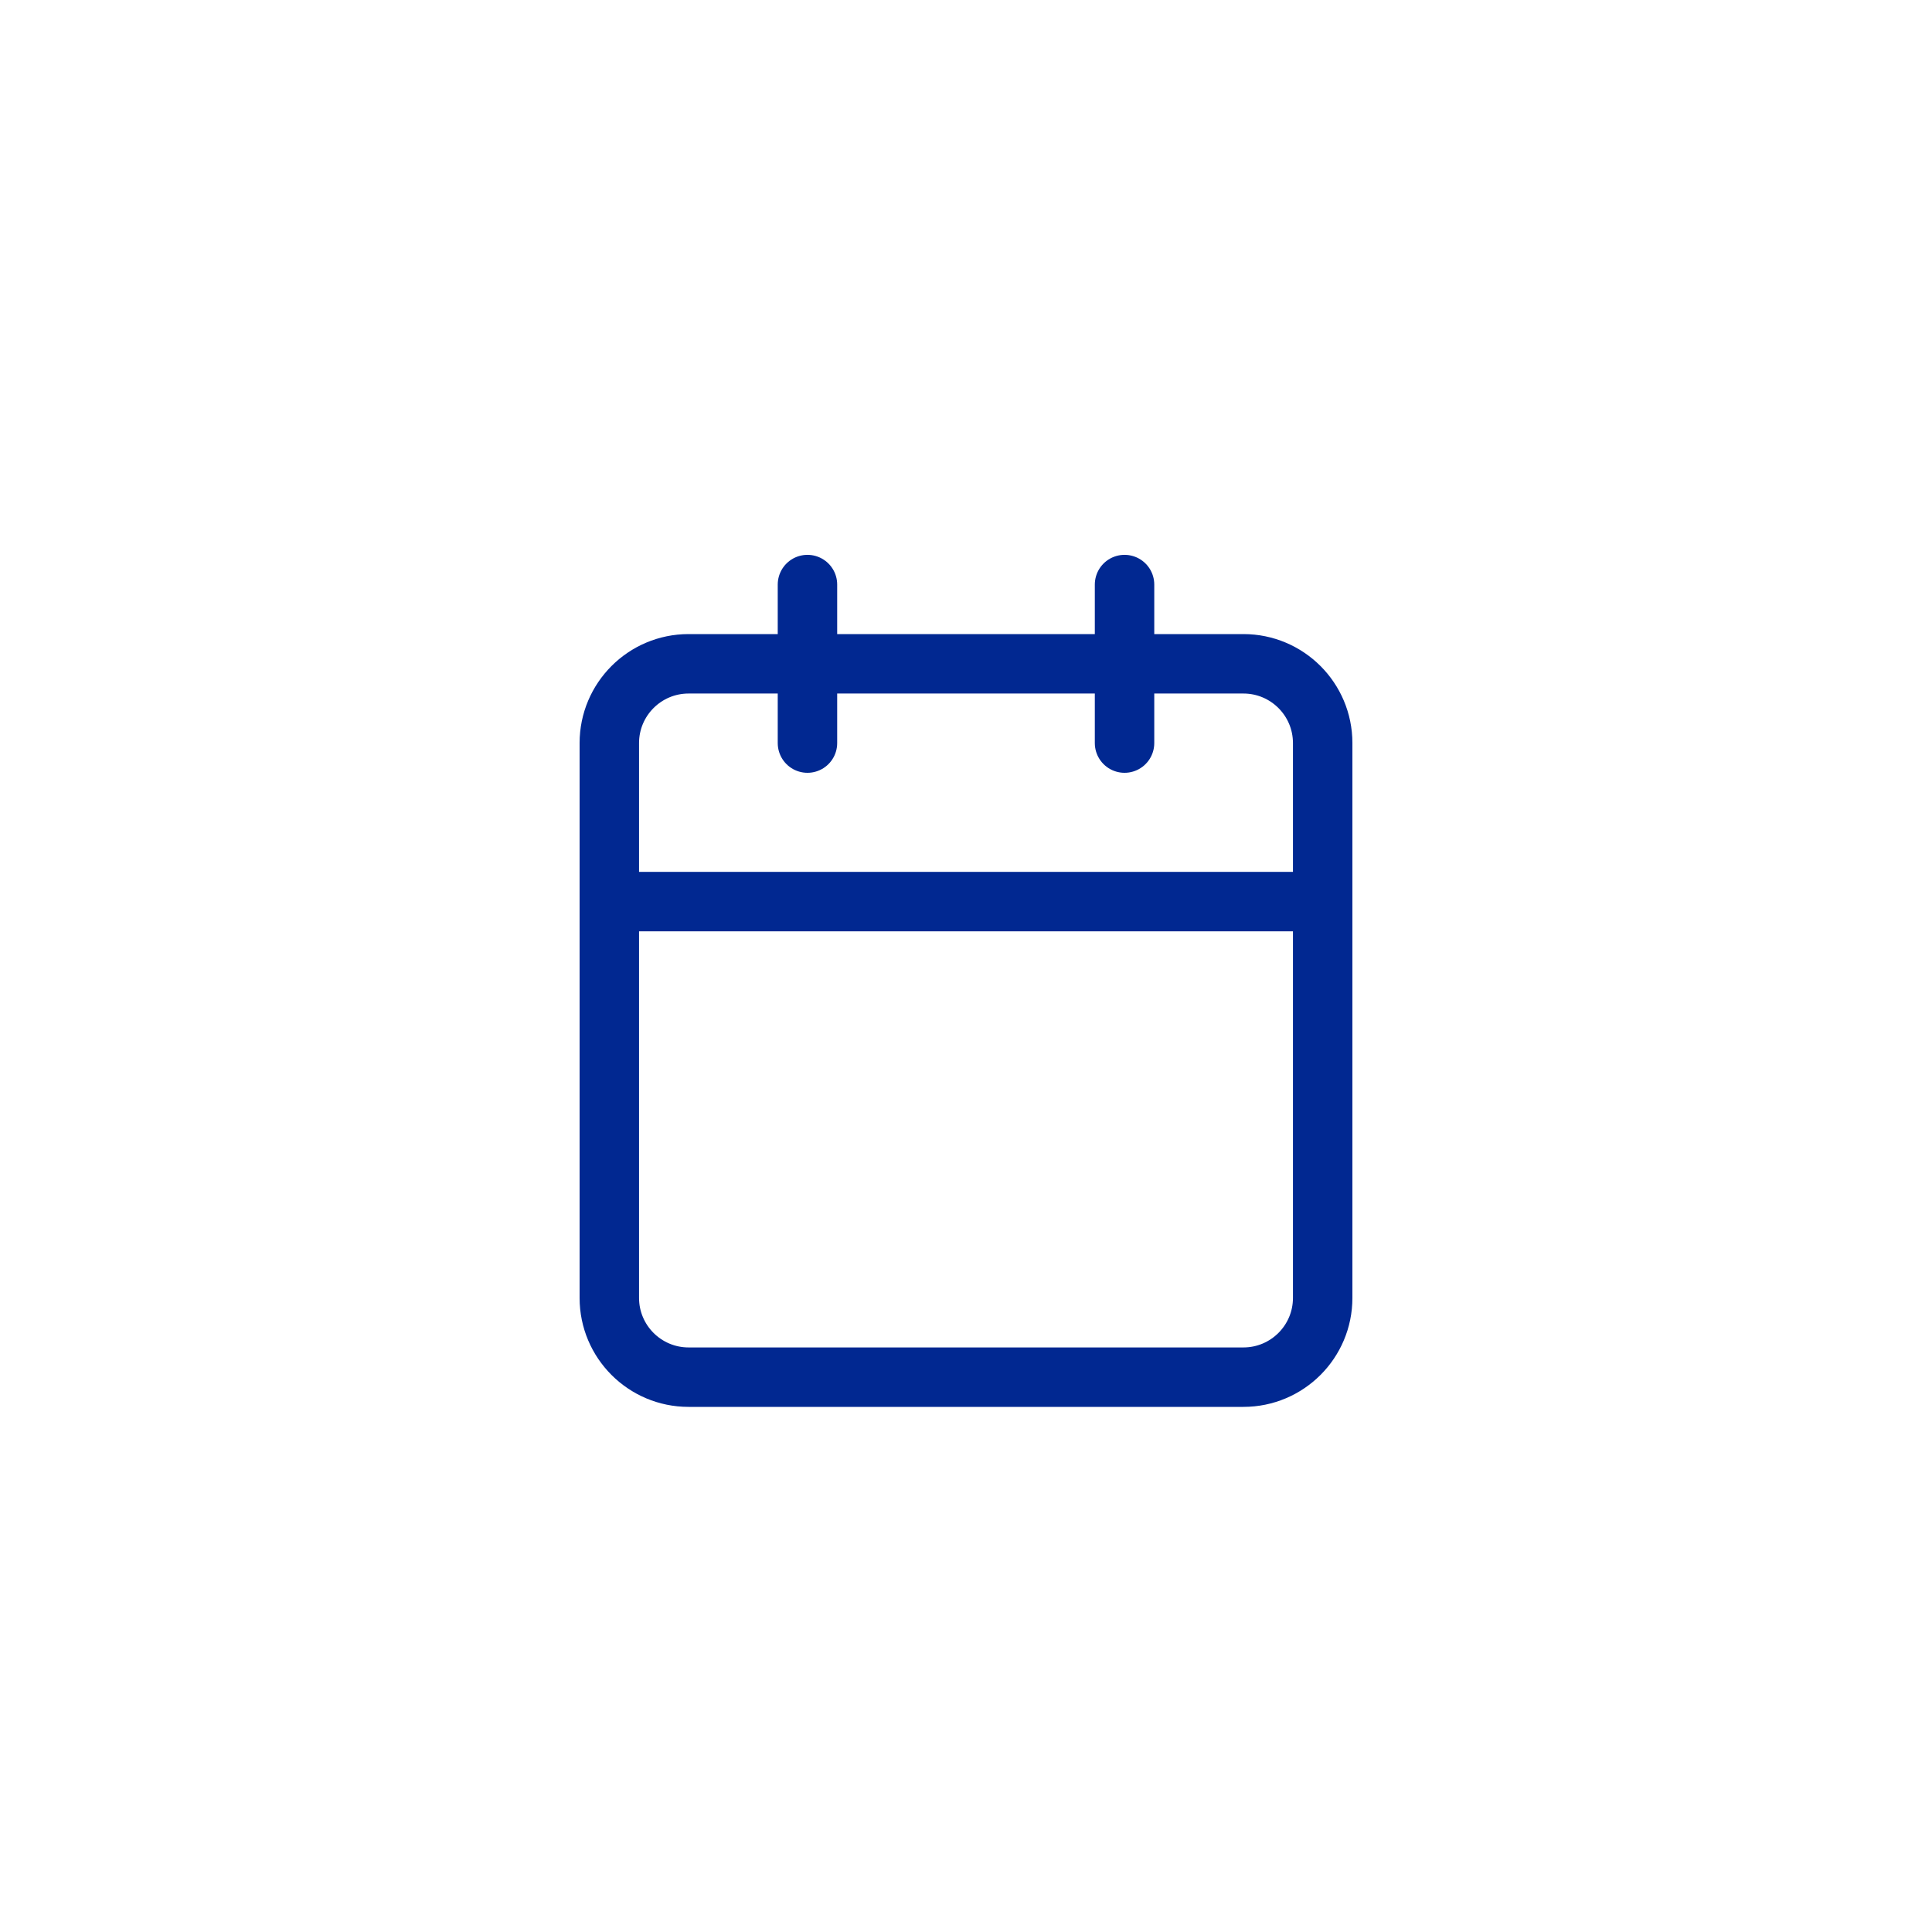 <svg width="65" height="65" viewBox="0 0 65 65" fill="none" xmlns="http://www.w3.org/2000/svg">
<path d="M41.833 22.333H23.167C21.694 22.333 20.5 23.527 20.5 25V43.667C20.5 45.139 21.694 46.333 23.167 46.333H41.833C43.306 46.333 44.5 45.139 44.5 43.667V25C44.5 23.527 43.306 22.333 41.833 22.333Z" stroke="#012891" stroke-width="2" stroke-linecap="round" stroke-linejoin="round"/>
<path d="M37.834 19.667V25" stroke="#012891" stroke-width="2" stroke-linecap="round" stroke-linejoin="round"/>
<path d="M27.166 19.667V25" stroke="#012891" stroke-width="2" stroke-linecap="round" stroke-linejoin="round"/>
<path d="M20.5 30.333H44.5" stroke="#012891" stroke-width="2" stroke-linecap="round" stroke-linejoin="round"/>
</svg>
